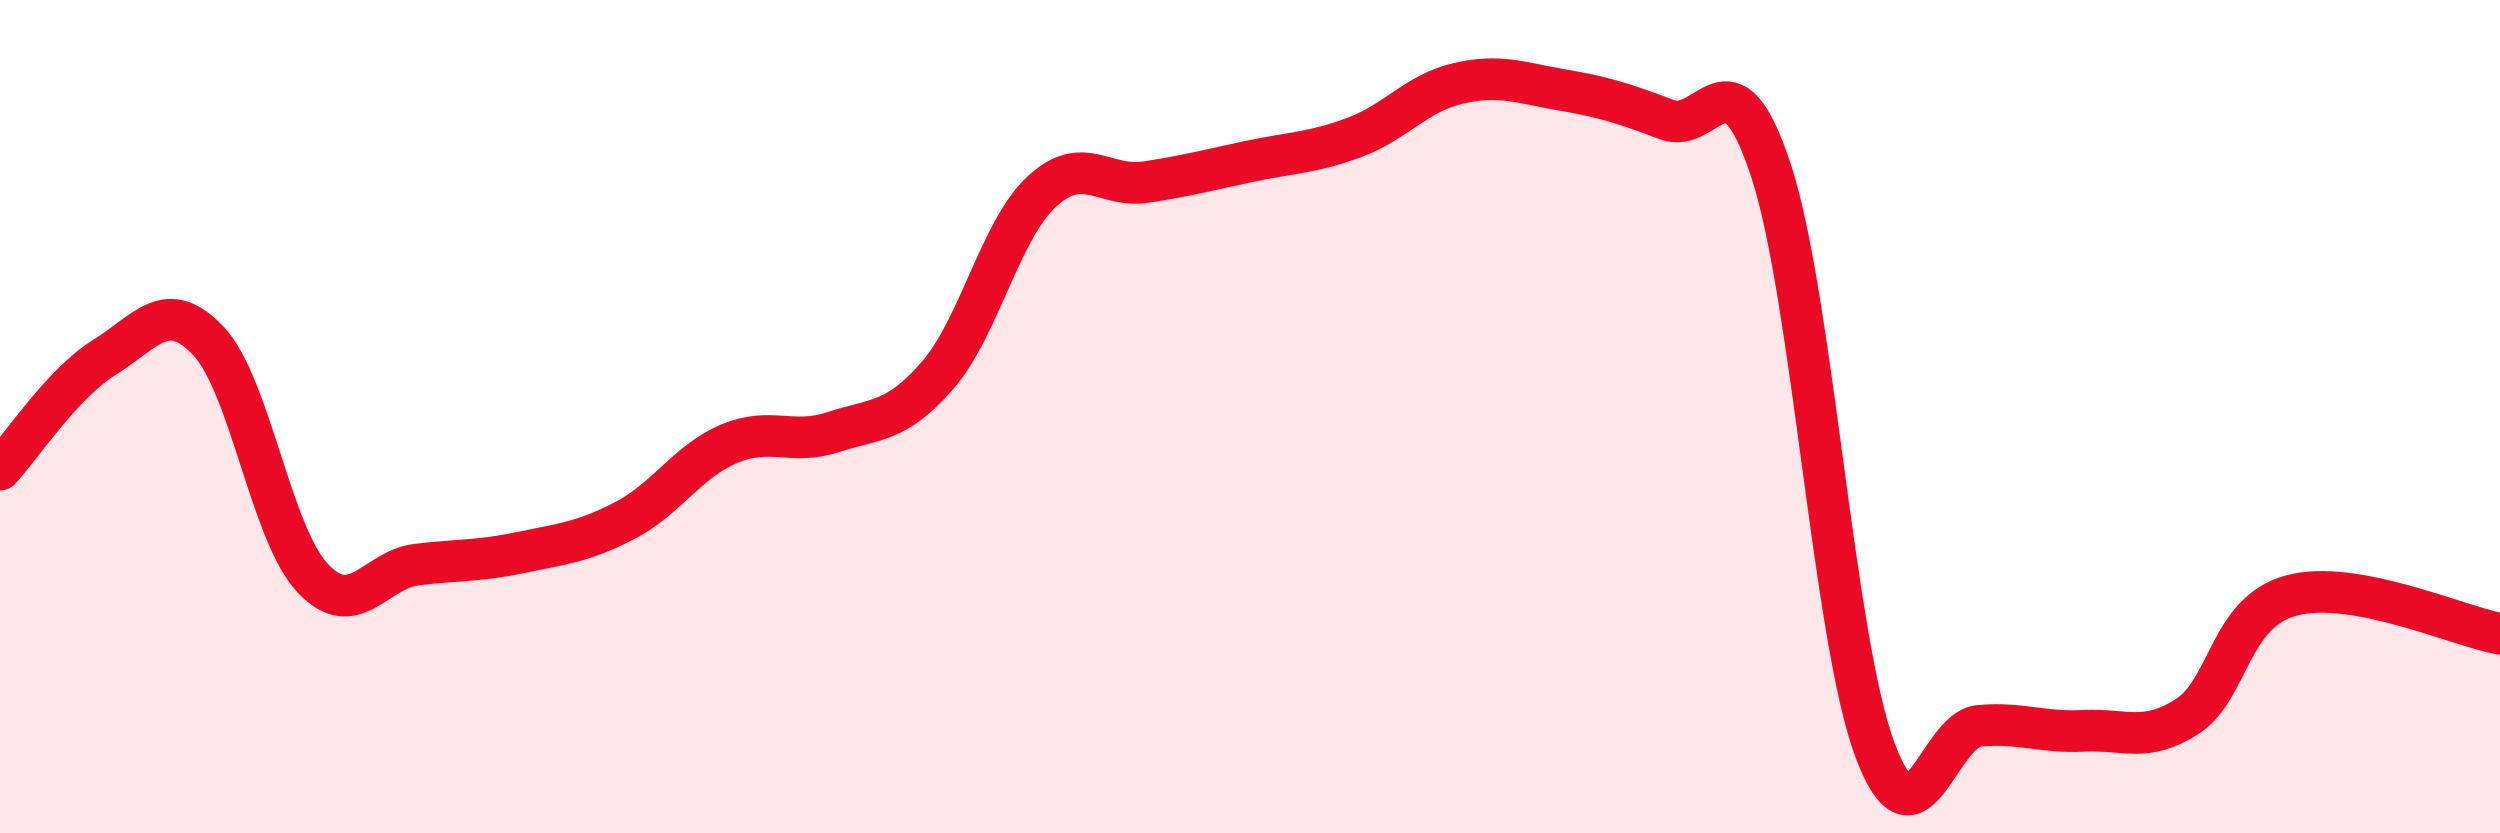 
    <svg width="60" height="20" viewBox="0 0 60 20" xmlns="http://www.w3.org/2000/svg">
      <path
        d="M 0,11.27 C 0.5,10.73 1.5,9.2 2.5,8.58 C 3.5,7.96 4,7.12 5,8.18 C 6,9.24 6.5,12.8 7.5,13.87 C 8.5,14.94 9,13.67 10,13.55 C 11,13.43 11.5,13.47 12.5,13.26 C 13.5,13.05 14,13.01 15,12.49 C 16,11.97 16.5,11.07 17.5,10.65 C 18.5,10.23 19,10.7 20,10.37 C 21,10.04 21.5,10.16 22.5,9.01 C 23.5,7.86 24,5.53 25,4.6 C 26,3.67 26.5,4.52 27.5,4.37 C 28.5,4.22 29,4.08 30,3.87 C 31,3.66 31.5,3.67 32.5,3.3 C 33.5,2.93 34,2.23 35,2 C 36,1.77 36.5,1.99 37.5,2.16 C 38.5,2.33 39,2.49 40,2.87 C 41,3.25 41.5,1.05 42.5,4.08 C 43.5,7.11 44,15.33 45,18 C 46,20.67 46.5,17.51 47.5,17.42 C 48.5,17.33 49,17.59 50,17.54 C 51,17.49 51.5,17.84 52.5,17.19 C 53.5,16.54 53.5,14.69 55,14.29 C 56.5,13.89 59,15.03 60,15.21L60 20L0 20Z"
        fill="#EB0A25"
        opacity="0.1"
        stroke-linecap="round"
        stroke-linejoin="round"
      />
      <path
        d="M 0,11.27 C 0.5,10.73 1.5,9.2 2.5,8.58 C 3.5,7.96 4,7.12 5,8.18 C 6,9.24 6.5,12.8 7.5,13.87 C 8.5,14.94 9,13.67 10,13.55 C 11,13.43 11.5,13.47 12.5,13.26 C 13.5,13.05 14,13.01 15,12.49 C 16,11.97 16.5,11.07 17.5,10.65 C 18.5,10.23 19,10.7 20,10.37 C 21,10.04 21.5,10.16 22.5,9.01 C 23.5,7.86 24,5.53 25,4.6 C 26,3.67 26.5,4.52 27.5,4.37 C 28.5,4.22 29,4.08 30,3.87 C 31,3.66 31.5,3.67 32.5,3.3 C 33.5,2.93 34,2.23 35,2 C 36,1.77 36.5,1.99 37.5,2.16 C 38.5,2.33 39,2.49 40,2.87 C 41,3.25 41.5,1.05 42.5,4.08 C 43.5,7.11 44,15.33 45,18 C 46,20.67 46.5,17.51 47.5,17.42 C 48.5,17.33 49,17.59 50,17.54 C 51,17.49 51.5,17.84 52.5,17.19 C 53.5,16.54 53.5,14.69 55,14.29 C 56.5,13.89 59,15.03 60,15.21"
        stroke="#EB0A25"
        stroke-width="1"
        fill="none"
        stroke-linecap="round"
        stroke-linejoin="round"
      />
    </svg>
  